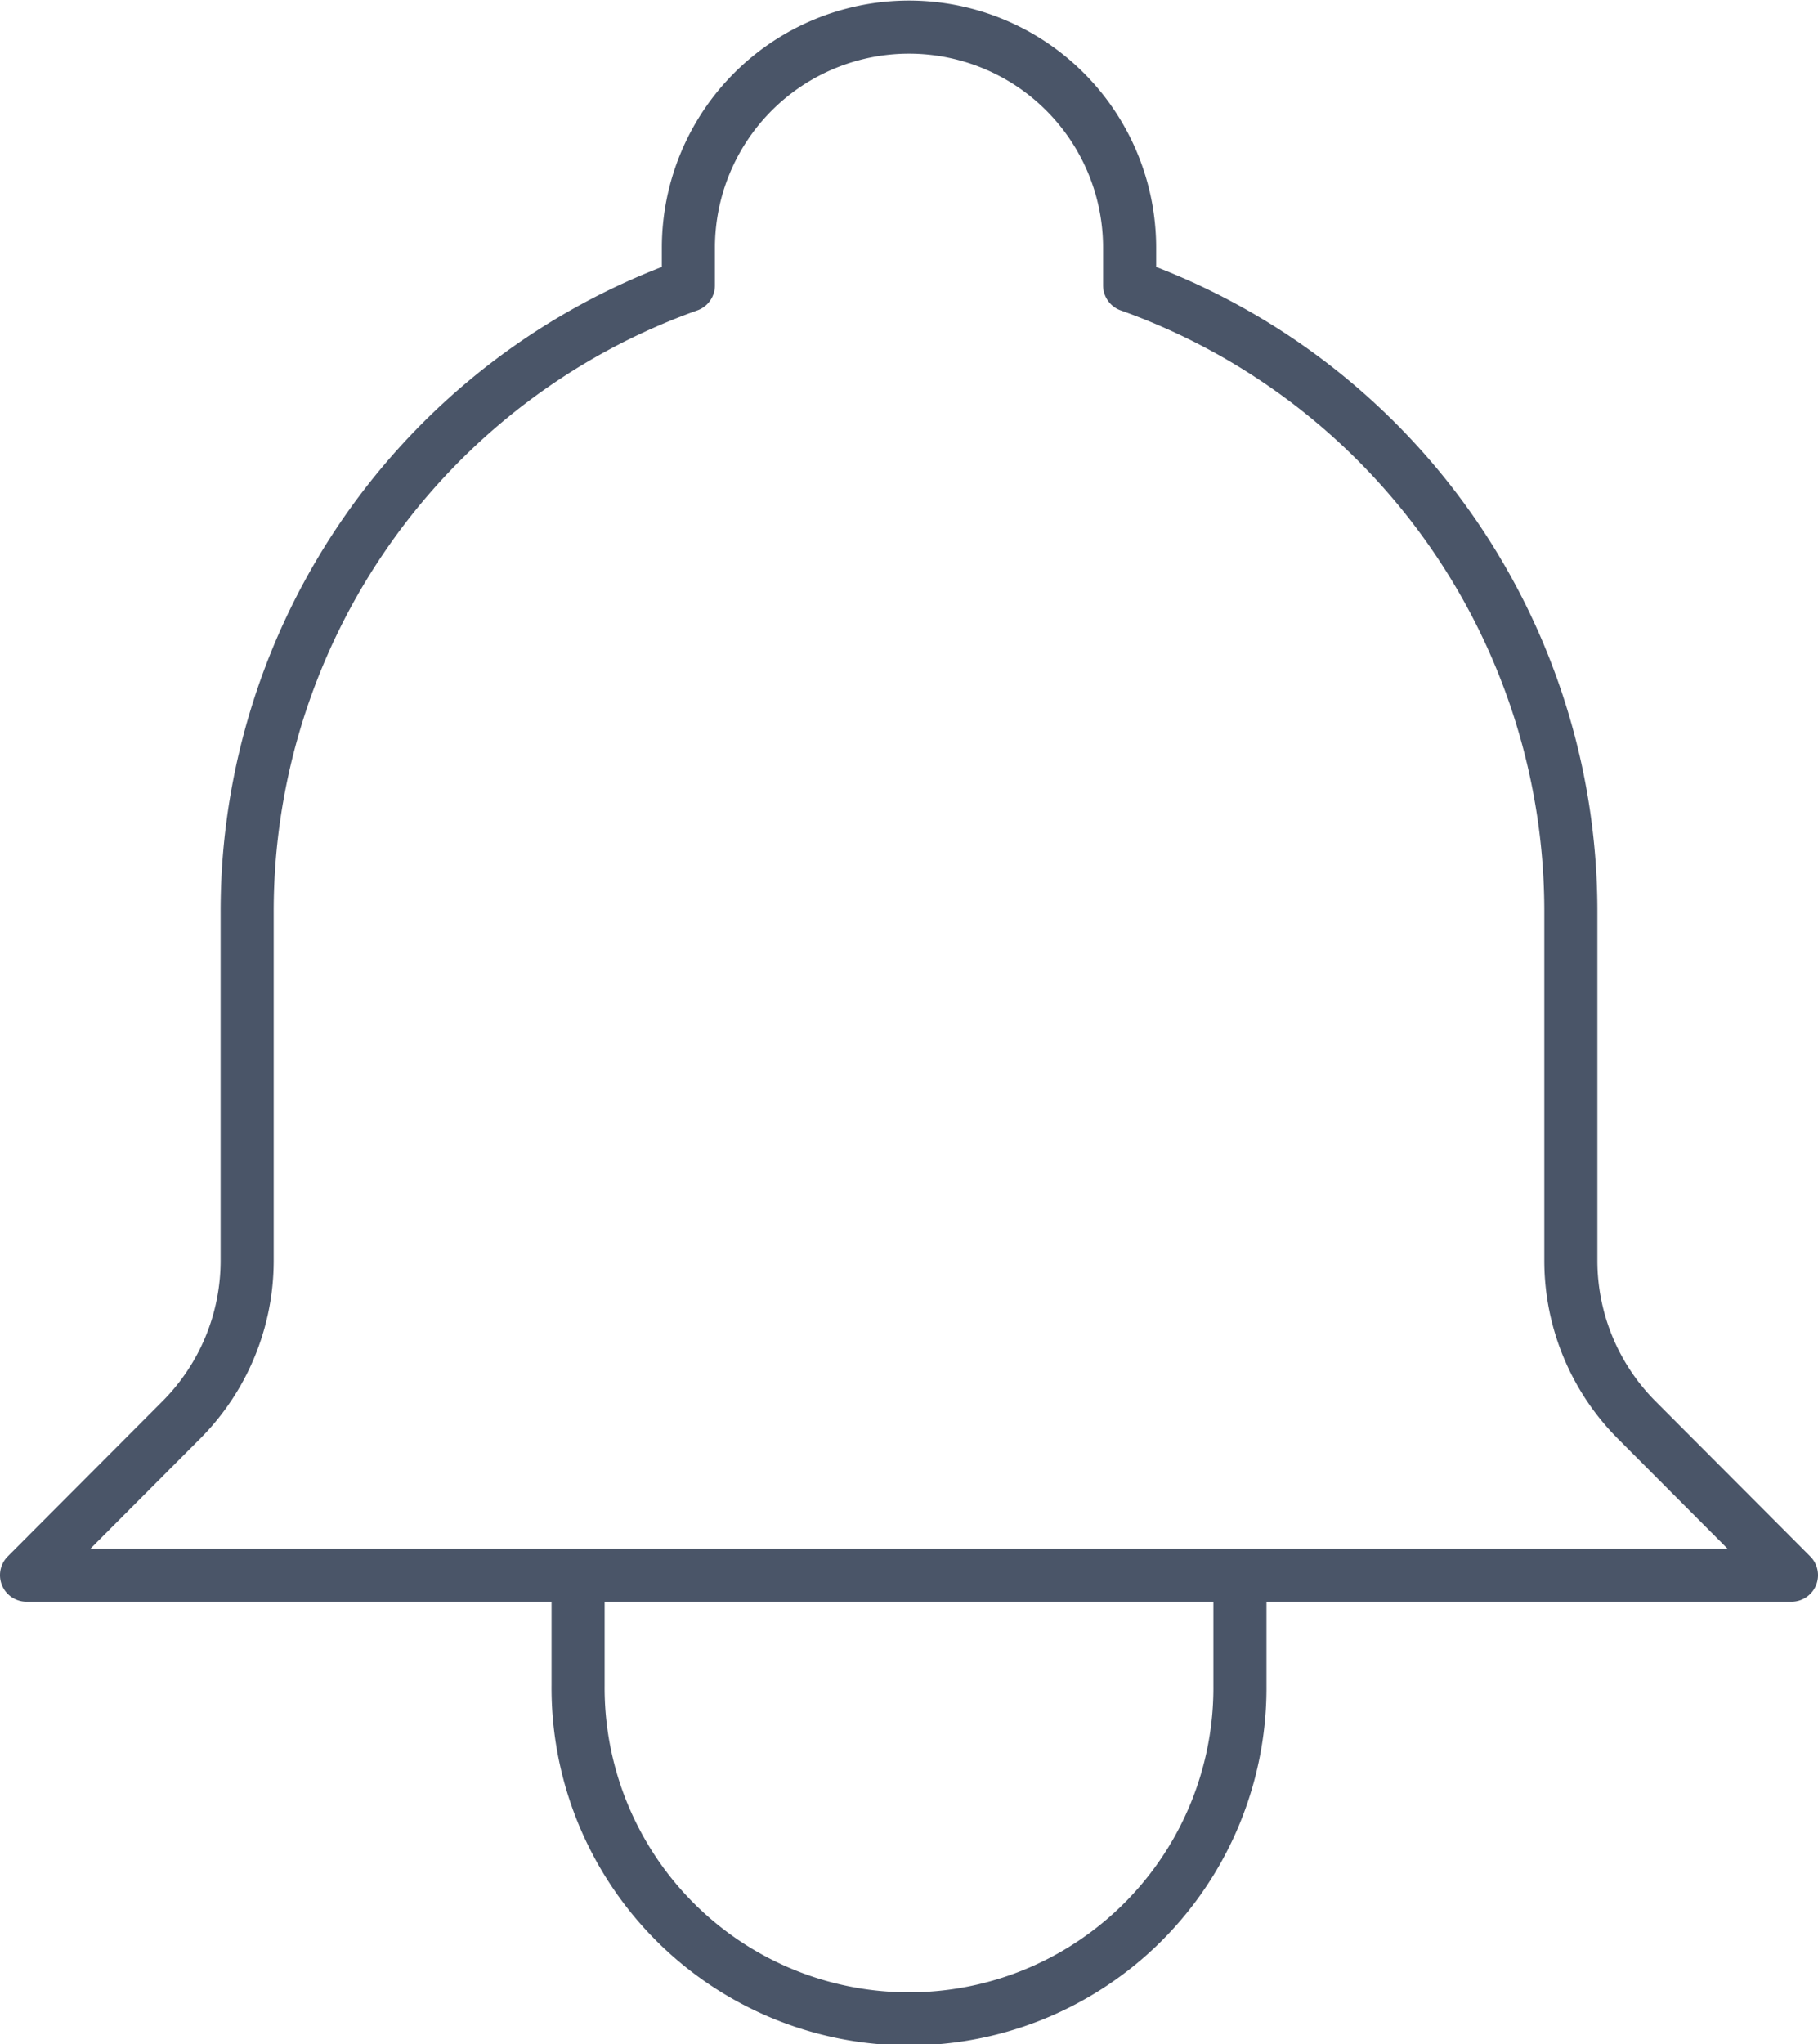 <svg xmlns="http://www.w3.org/2000/svg" width="137" height="154" viewBox="0 0 137 154"><g id="Group_11235" data-name="Group 11235" transform="translate(450.167 21381.885)"><path id="Path_41539" data-name="Path 41539" d="M99.438,122.667H141l-11.679-11.708A17,17,0,0,1,124.375,99V72.667A50.063,50.063,0,0,0,91.125,25.5V22.667a16.625,16.625,0,1,0-33.25,0V25.5a50.063,50.063,0,0,0-33.25,47.167V99a17,17,0,0,1-4.946,11.958L8,122.667H49.563m49.875,0V131a24.938,24.938,0,1,1-49.875,0v-8.333m49.875,0H49.563" transform="translate(-456.167 -21385.885)" fill="none" stroke="#4a5568" stroke-linecap="round" stroke-linejoin="round" stroke-width="4"></path></g></svg>